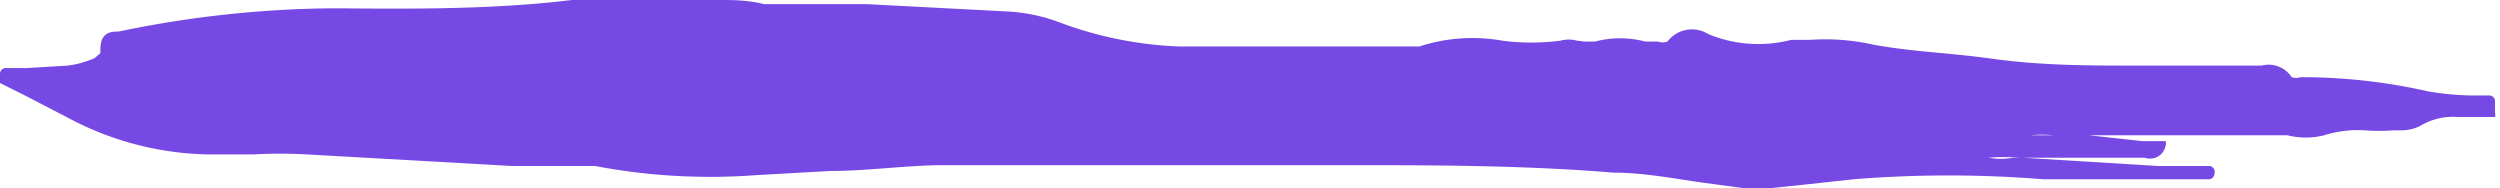 <svg viewBox="0 0 30.12 2.27" xmlns="http://www.w3.org/2000/svg"><path d="M21.78 2.22l.55-.06a14.25 14.25 0 012.29 0h1.99a.07.07 0 00.07-.07.07.07 0 00-.06-.09H26l-1.63-.1h-.12a.79.79 0 01-.29 0 2.33 2.33 0 01.37 0h1.51a.19.19 0 00.25-.14.08.08 0 000-.06h-.28l-.64-.07h-.71a1.36 1.36 0 01.28 0h2.82a.9.9 0 00.44 0 1.37 1.37 0 01.49-.06 2.08 2.08 0 00.34 0h.1a.48.48 0 00.24-.06.77.77 0 01.45-.1h.44a.08.08 0 000-.05v-.14a.07.07 0 00-.06-.07h-.24a3.37 3.37 0 01-.51-.05 6.89 6.89 0 00-1.53-.17.19.19 0 01-.11 0 .33.33 0 00-.36-.14H25.6c-.39 0-1 0-1.58-.08s-.93-.08-1.44-.17a2.66 2.66 0 00-.77-.06h-.23a1.57 1.57 0 01-1-.07.37.37 0 00-.49.09.17.17 0 01-.12 0h-.15a1.18 1.18 0 00-.6 0h-.14L19 .49a.38.38 0 00-.2 0 2.72 2.72 0 01-.7 0 2.06 2.06 0 00-1 .07h-2.89a4.59 4.59 0 01-1.47-.3 2.11 2.11 0 00-.57-.12L10.45.05H9.21C9 0 8.84 0 8.65 0H6.89C6 .11 5 .11 4.11.1H4a13.07 13.07 0 00-2.57.28c-.08 0-.22 0-.22.21a.37.37 0 000 .05L1.14.7a1.17 1.17 0 01-.32.09l-.5.03H.06A.07.07 0 000 .89.07.07 0 000 1l.3.15.54.28a3.71 3.71 0 001.65.43h.57a5.84 5.84 0 01.63 0L6.17 2h1a7.41 7.41 0 001.94.11l.89-.05c.42 0 .86-.06 1.29-.07h4.95c1 0 2.11 0 3.2.09.36 0 .72.07 1.07.12l.52.07a1.22 1.22 0 00.27 0z" fill="#7649e4"/></svg>